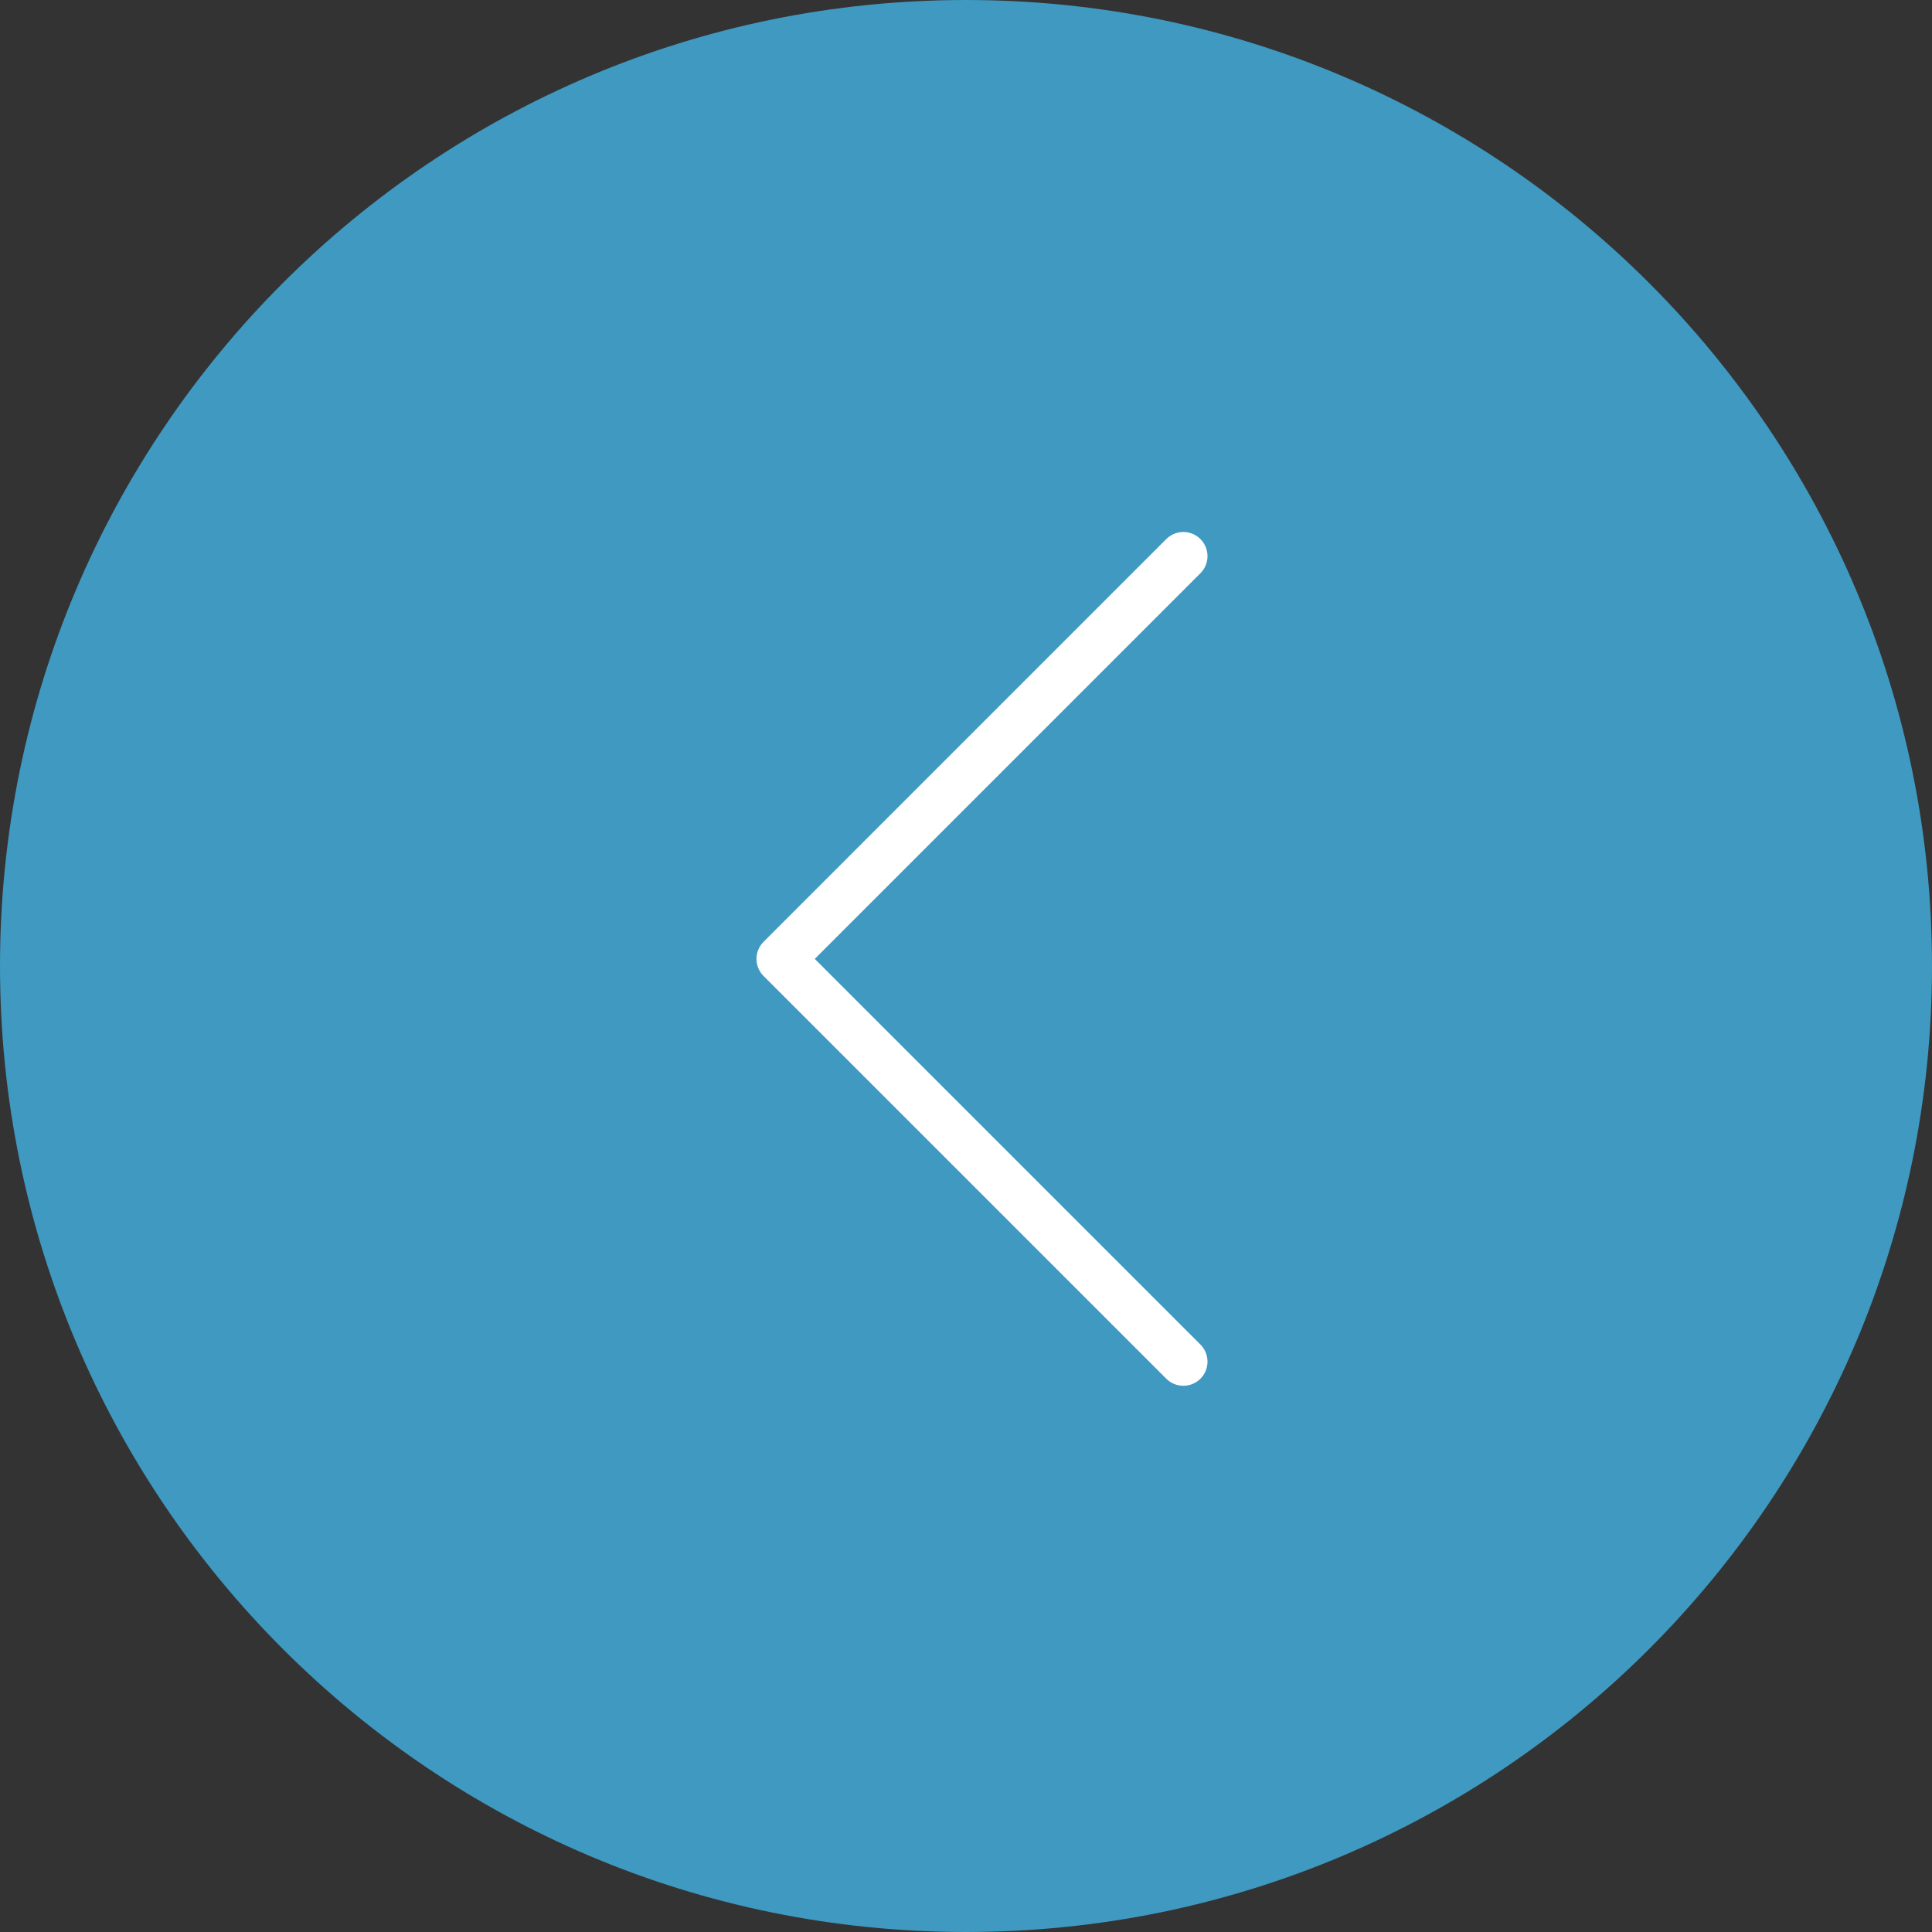 <?xml version="1.0" encoding="UTF-8"?> <svg xmlns="http://www.w3.org/2000/svg" width="80" height="80" viewBox="0 0 80 80" fill="none"><rect x="0" y="0" width="80" height="80" fill="#333333" stroke="none"/> <path d="M1 40C1 18.461 18.461 1 40 1C61.539 1 79 18.461 79 40C79 61.539 61.539 79 40 79C18.461 79 1 61.539 1 40Z" fill="#3F99C1" stroke="#3F99C1" stroke-width="2"></path> <path d="M49 23.029L32.324 39.706L49 56.382" fill="#3F99C1"></path> <path d="M49 23.029L32.324 39.706L49 56.382" stroke="white" stroke-width="2" stroke-linecap="round" stroke-linejoin="round"></path> </svg> 